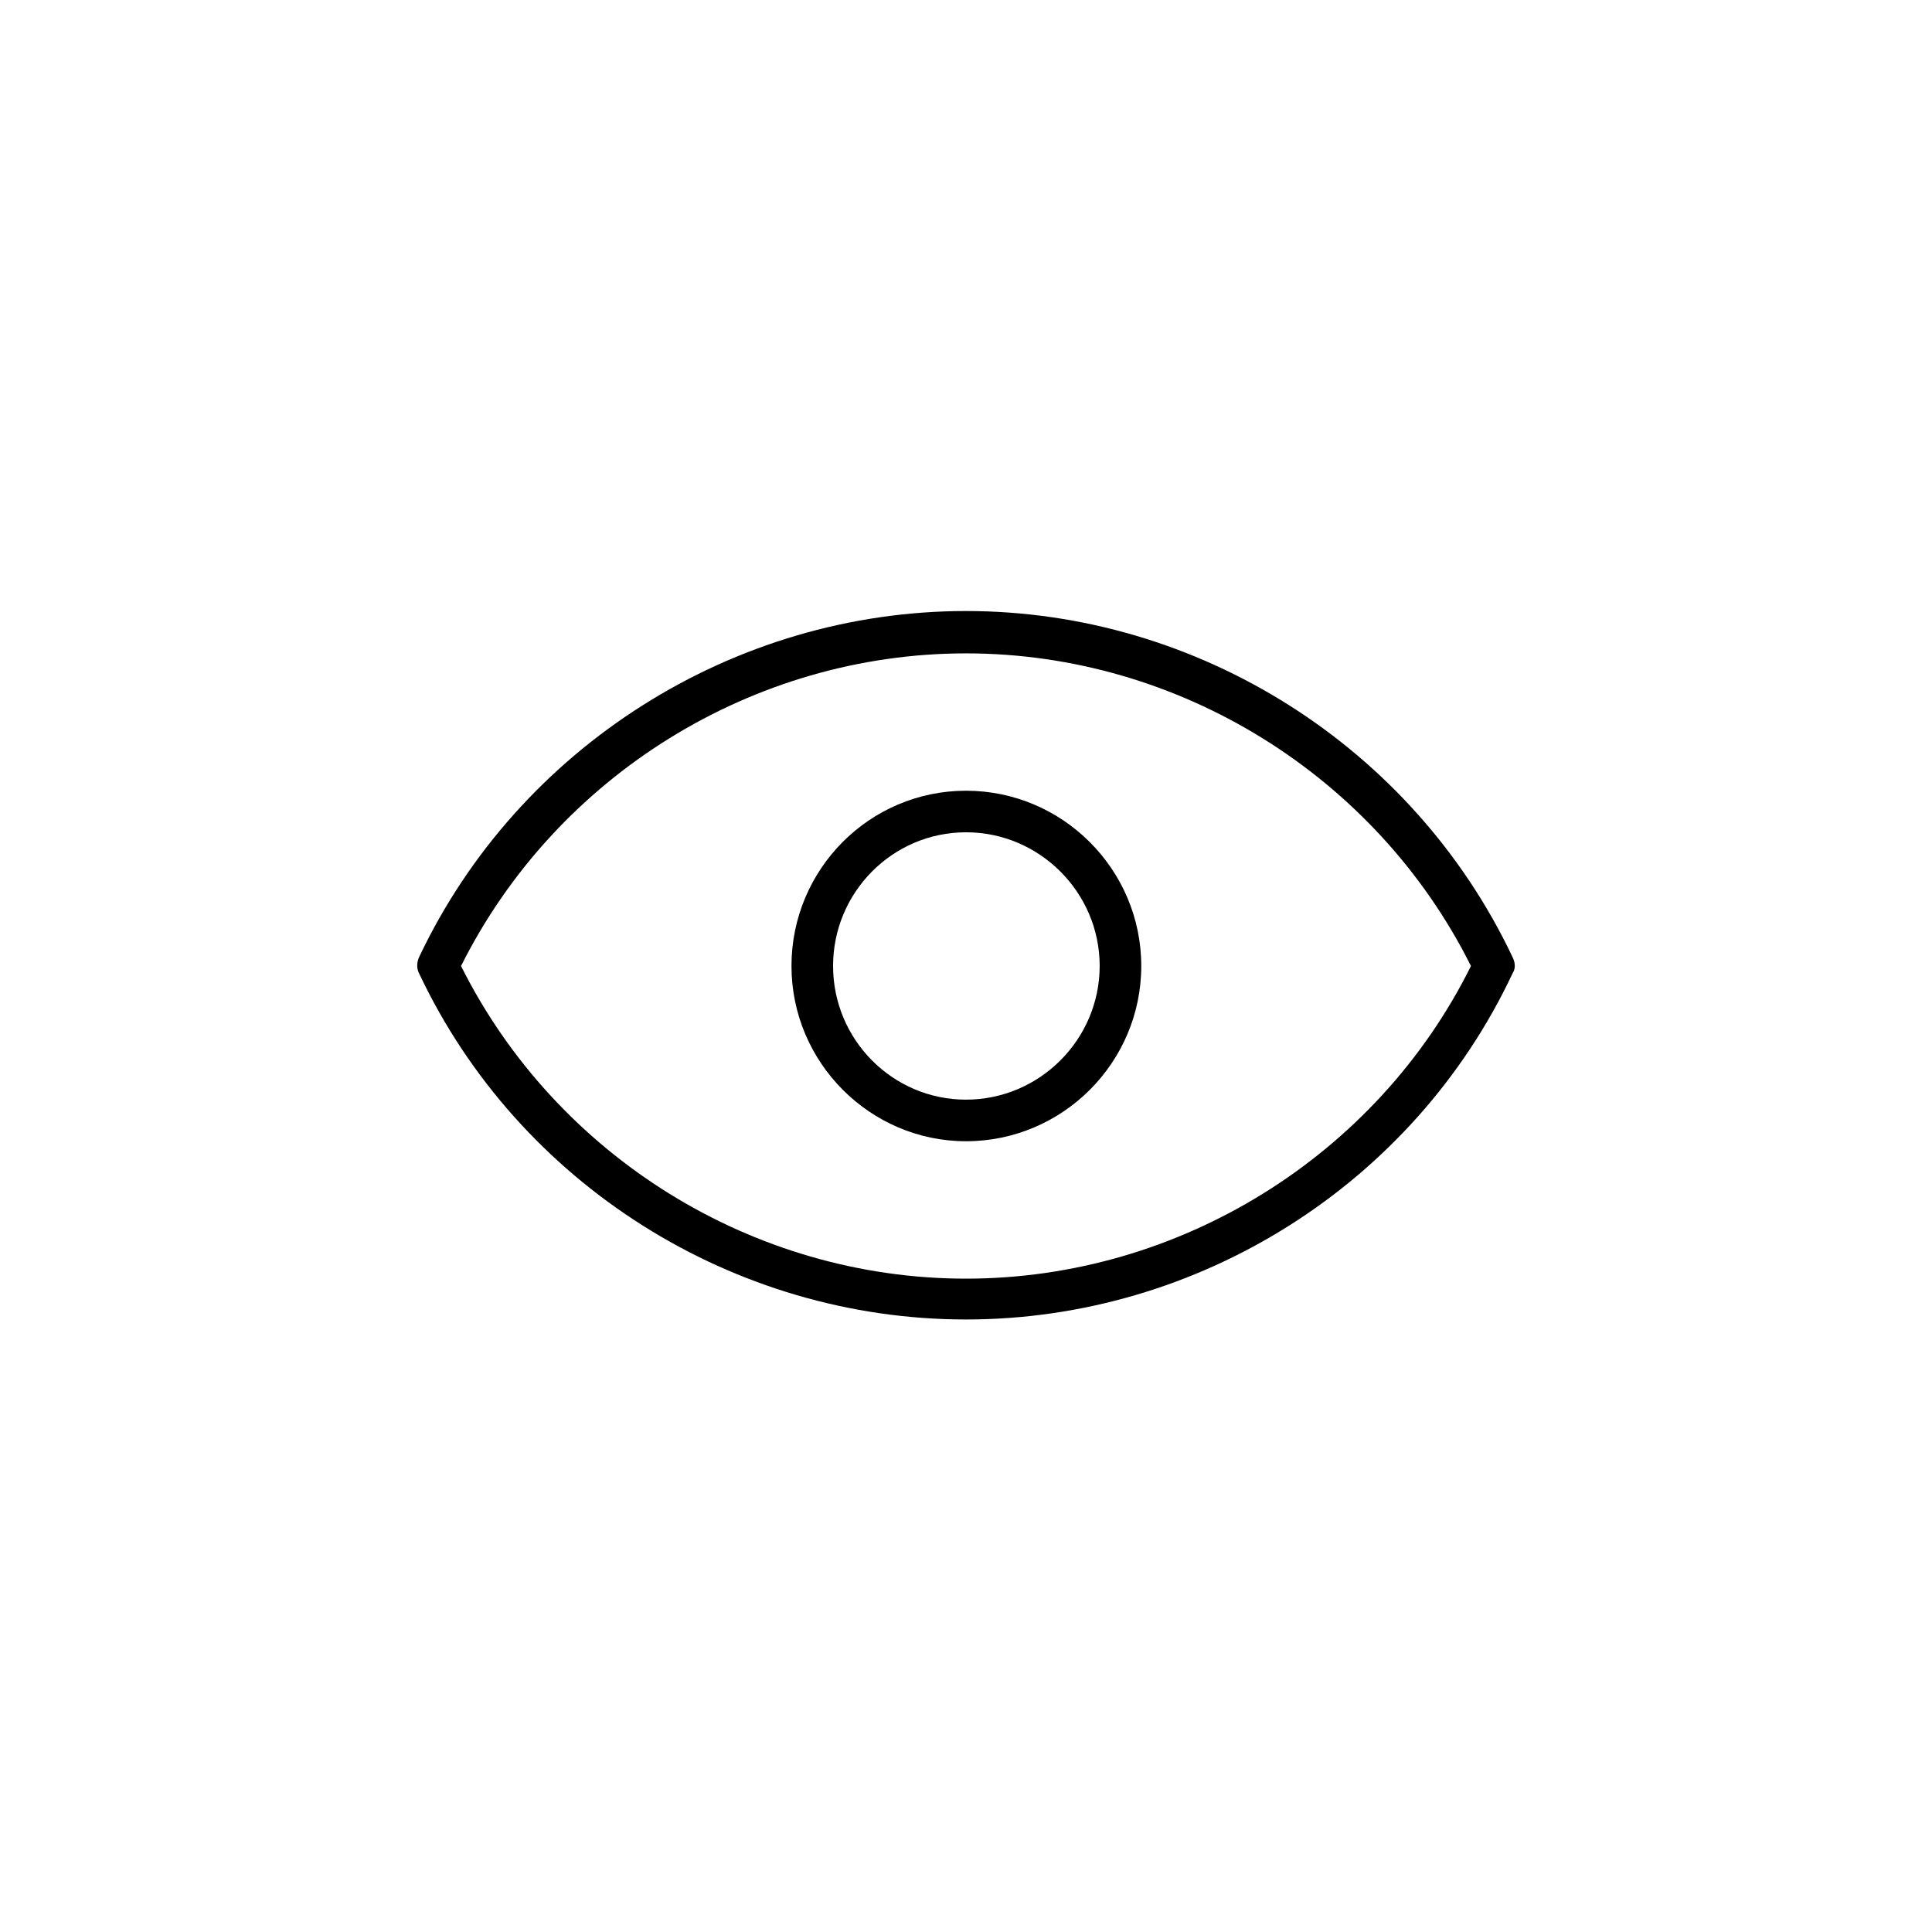 <?xml version="1.0" encoding="UTF-8"?>
<!-- The Best Svg Icon site in the world: iconSvg.co, Visit us! https://iconsvg.co -->
<svg fill="#000000" width="800px" height="800px" version="1.1" viewBox="144 144 512 512" xmlns="http://www.w3.org/2000/svg">
 <g>
  <path d="m400 353.55c-25.586 0-46.25 20.859-46.25 46.445s20.859 46.445 46.25 46.445c25.586 0 46.445-20.859 46.445-46.445s-20.863-46.445-46.445-46.445zm0 81.867c-19.484 0-35.227-15.941-35.227-35.426s15.742-35.426 35.227-35.426 35.426 15.941 35.426 35.426c-0.004 19.484-15.945 35.426-35.426 35.426z"/>
  <path d="m544.84 397.64c-26.371-55.695-83.246-91.711-144.84-91.711s-118.47 36.016-144.84 91.512c-0.789 1.574-0.789 3.344 0 4.723 26.371 55.695 83.246 91.512 144.84 91.512 61.797 0 118.67-36.016 144.84-91.711 0.789-1.176 0.789-2.75 0-4.324zm-144.84 85.215c-56.48 0-108.63-32.473-133.82-82.852 25.191-50.383 77.344-82.852 133.82-82.852s108.63 32.473 133.82 82.852c-24.996 50.379-77.344 82.852-133.82 82.852z"/>
 </g>
</svg>